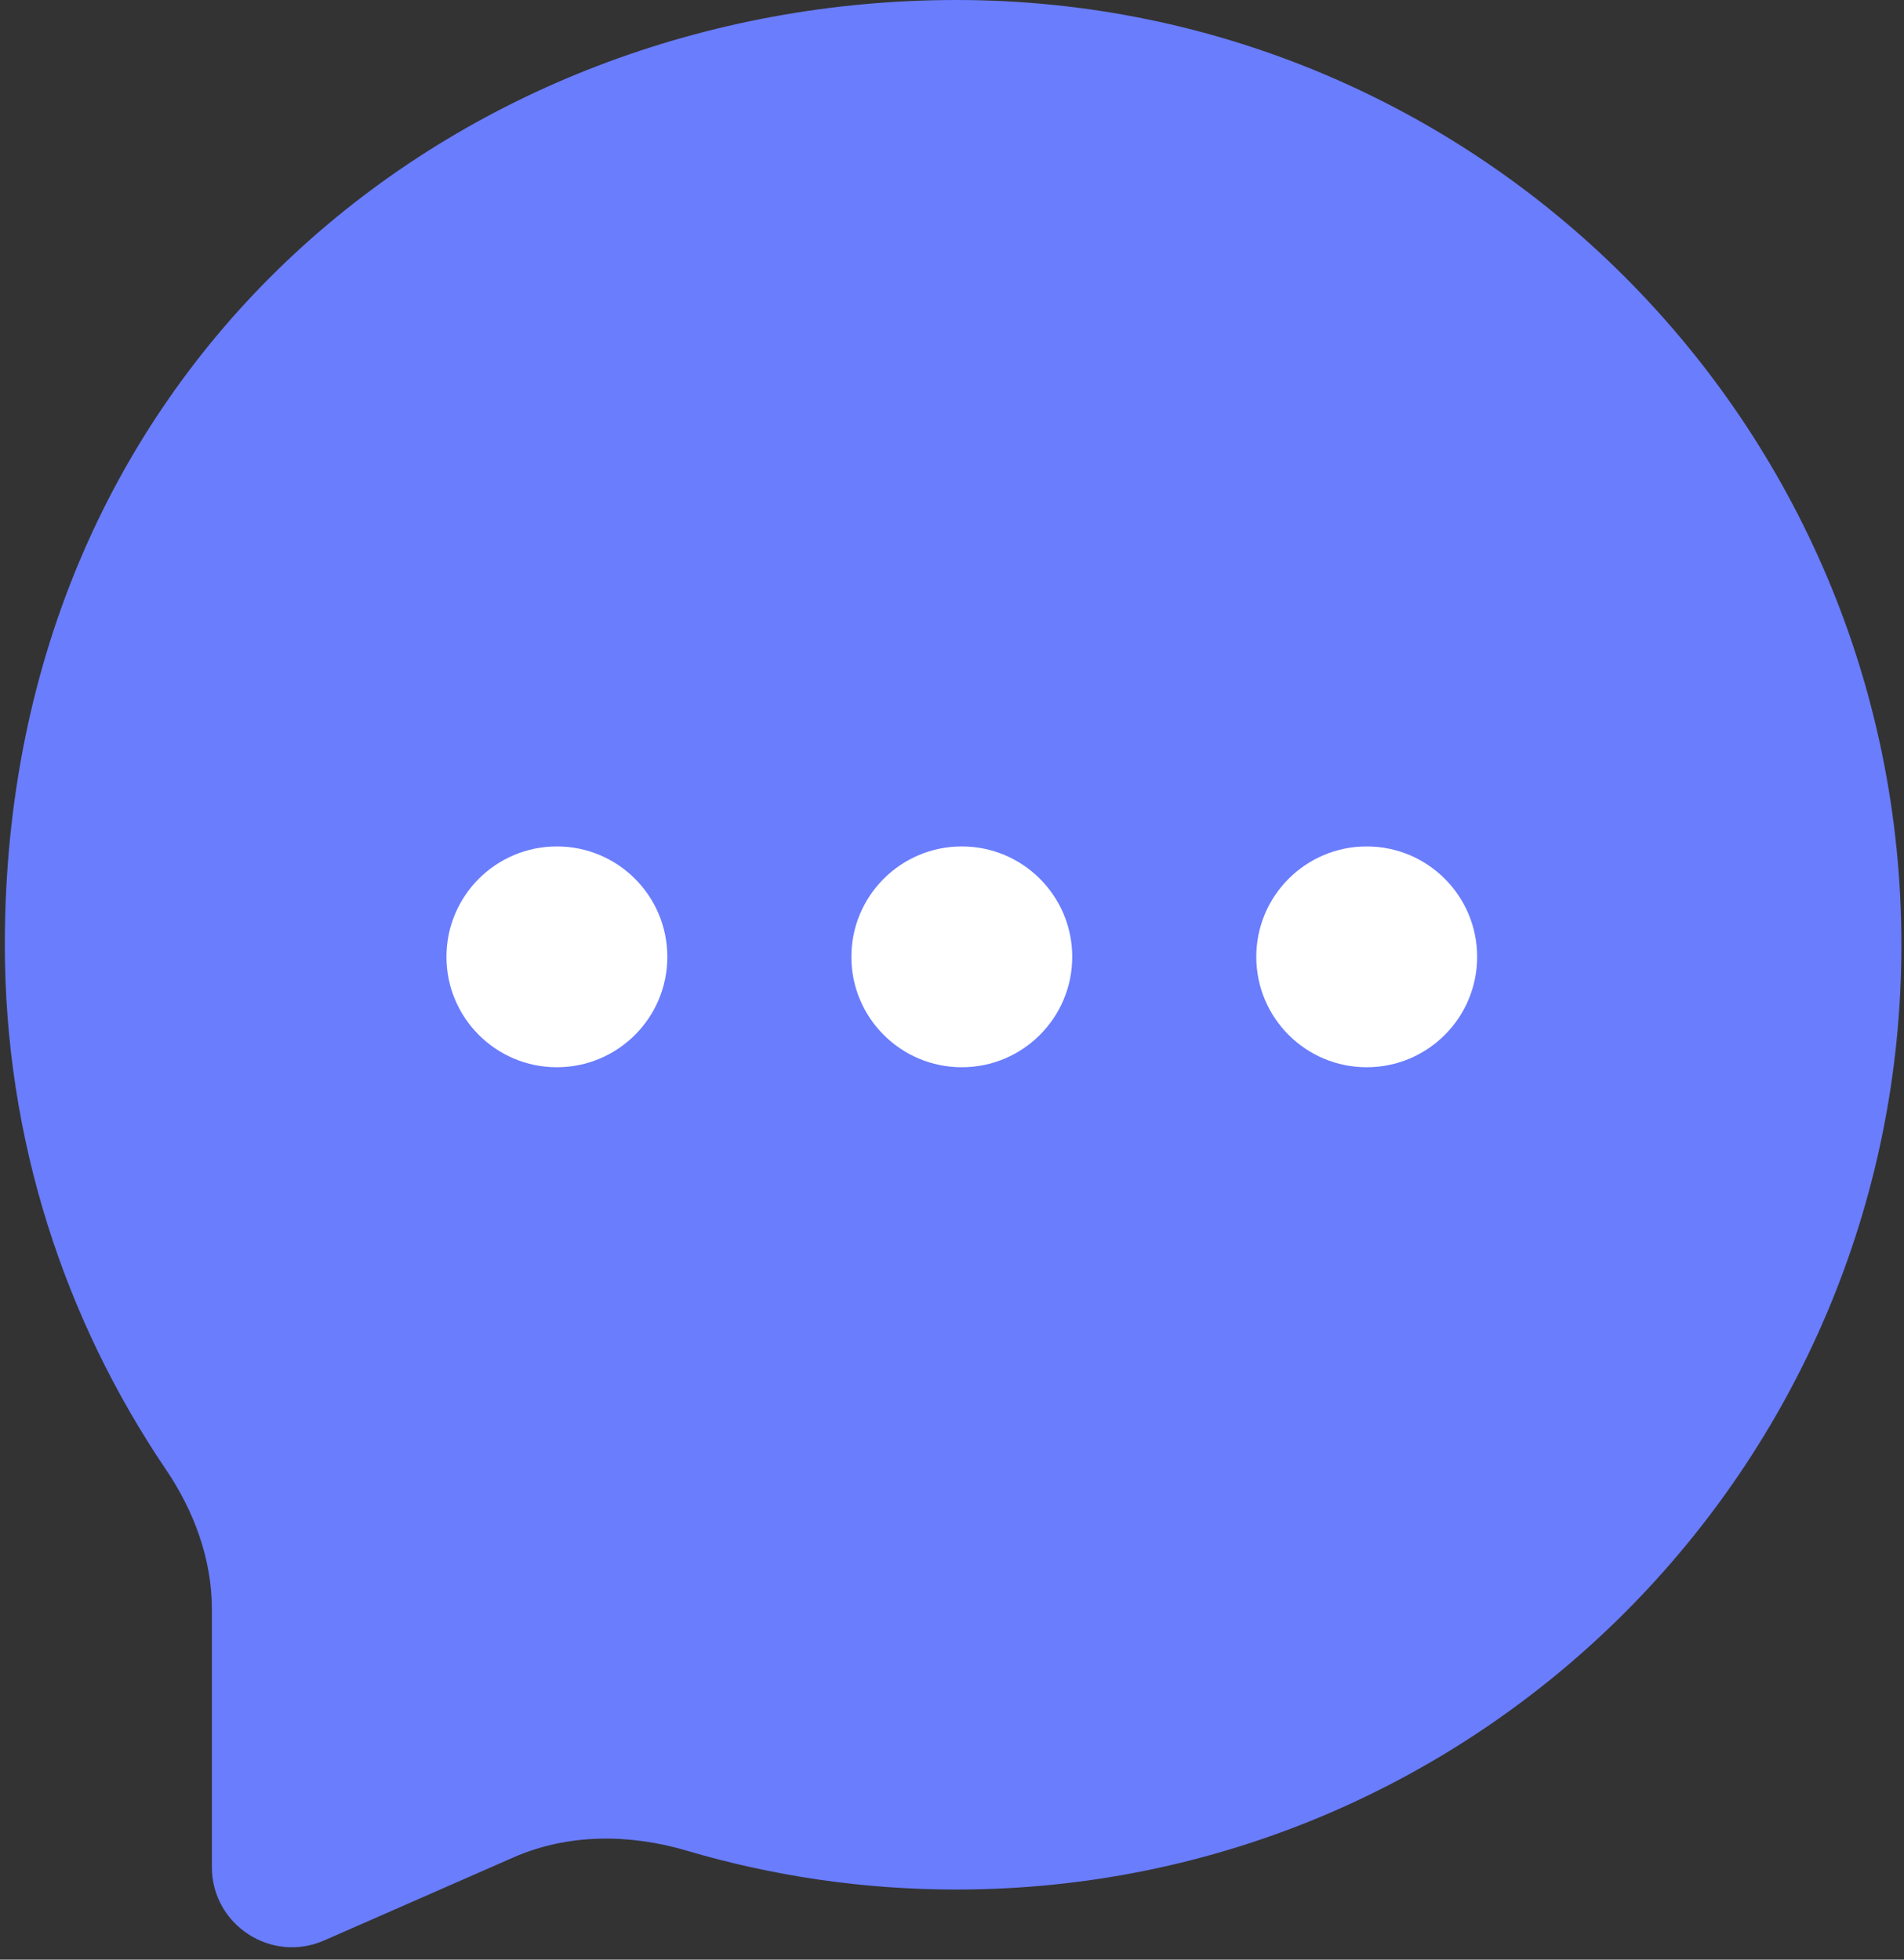 <?xml version="1.0" encoding="UTF-8"?> <svg xmlns="http://www.w3.org/2000/svg" width="68" height="70" viewBox="0 0 68 70" fill="none"><rect x="0" y="0" width="68" height="70" fill="#333333" stroke="none"/><path fill-rule="evenodd" clip-rule="evenodd" d="M34.158 67.496C52.797 67.496 67.907 52.387 67.907 33.748C67.907 15.11 52.797 0 34.158 0C16.39 0 0.172 12.963 0.172 33.748C0.172 40.682 2.296 47.128 5.924 52.489C6.928 53.972 7.567 55.692 7.567 57.483V66.693C7.567 68.758 9.687 70.143 11.578 69.314L18.345 66.345C20.29 65.492 22.485 65.504 24.522 66.106C27.582 67.011 30.817 67.496 34.158 67.496Z" fill="#6A7DFD"></path><circle cx="19.889" cy="34.179" r="3.944" fill="white"></circle><circle cx="34.35" cy="34.179" r="3.944" fill="white"></circle><circle cx="48.811" cy="34.179" r="3.944" fill="white"></circle></svg> 